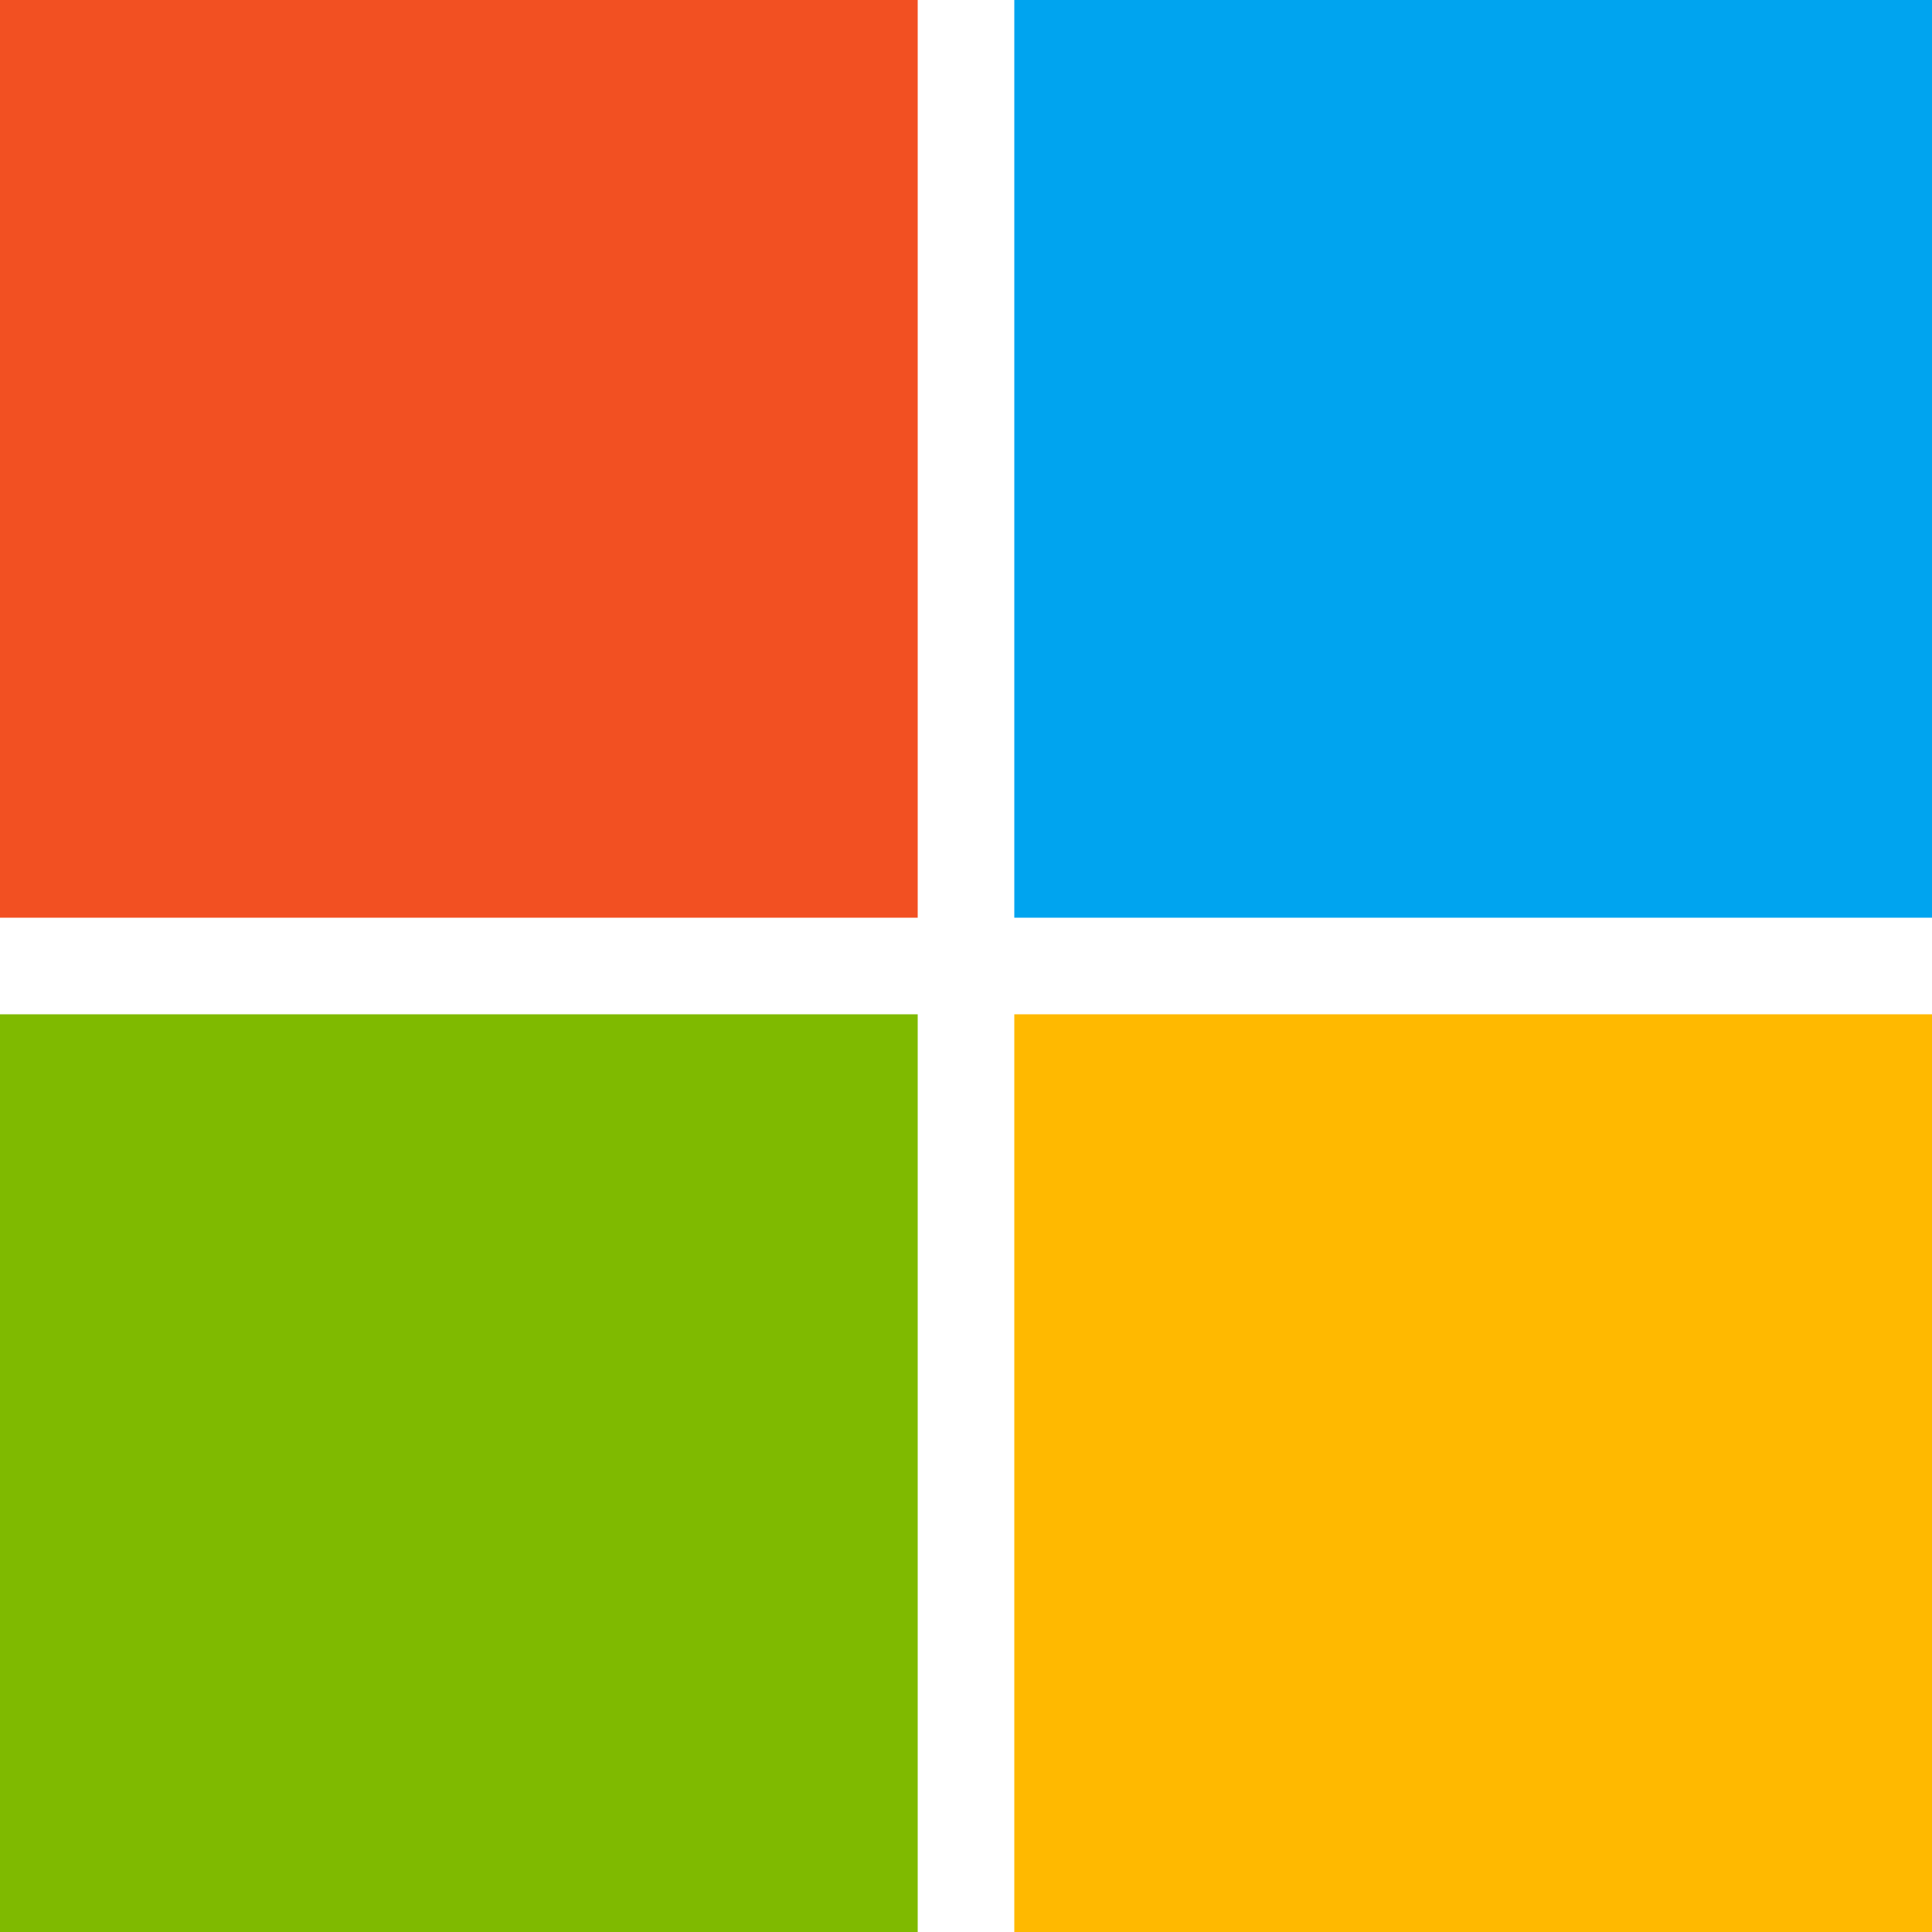<svg xmlns="http://www.w3.org/2000/svg" width="24" height="24" viewBox="0 0 24 24">
  <path fill="#F25022" d="M11.4 11.4H0V0h11.4v11.4z"/>
  <path fill="#00A4EF" d="M24 11.4H12.6V0H24v11.4z"/>
  <path fill="#7FBA00" d="M11.4 24H0V12.6h11.4V24z"/>
  <path fill="#FFB900" d="M24 24H12.6V12.6H24V24z"/>
</svg>
